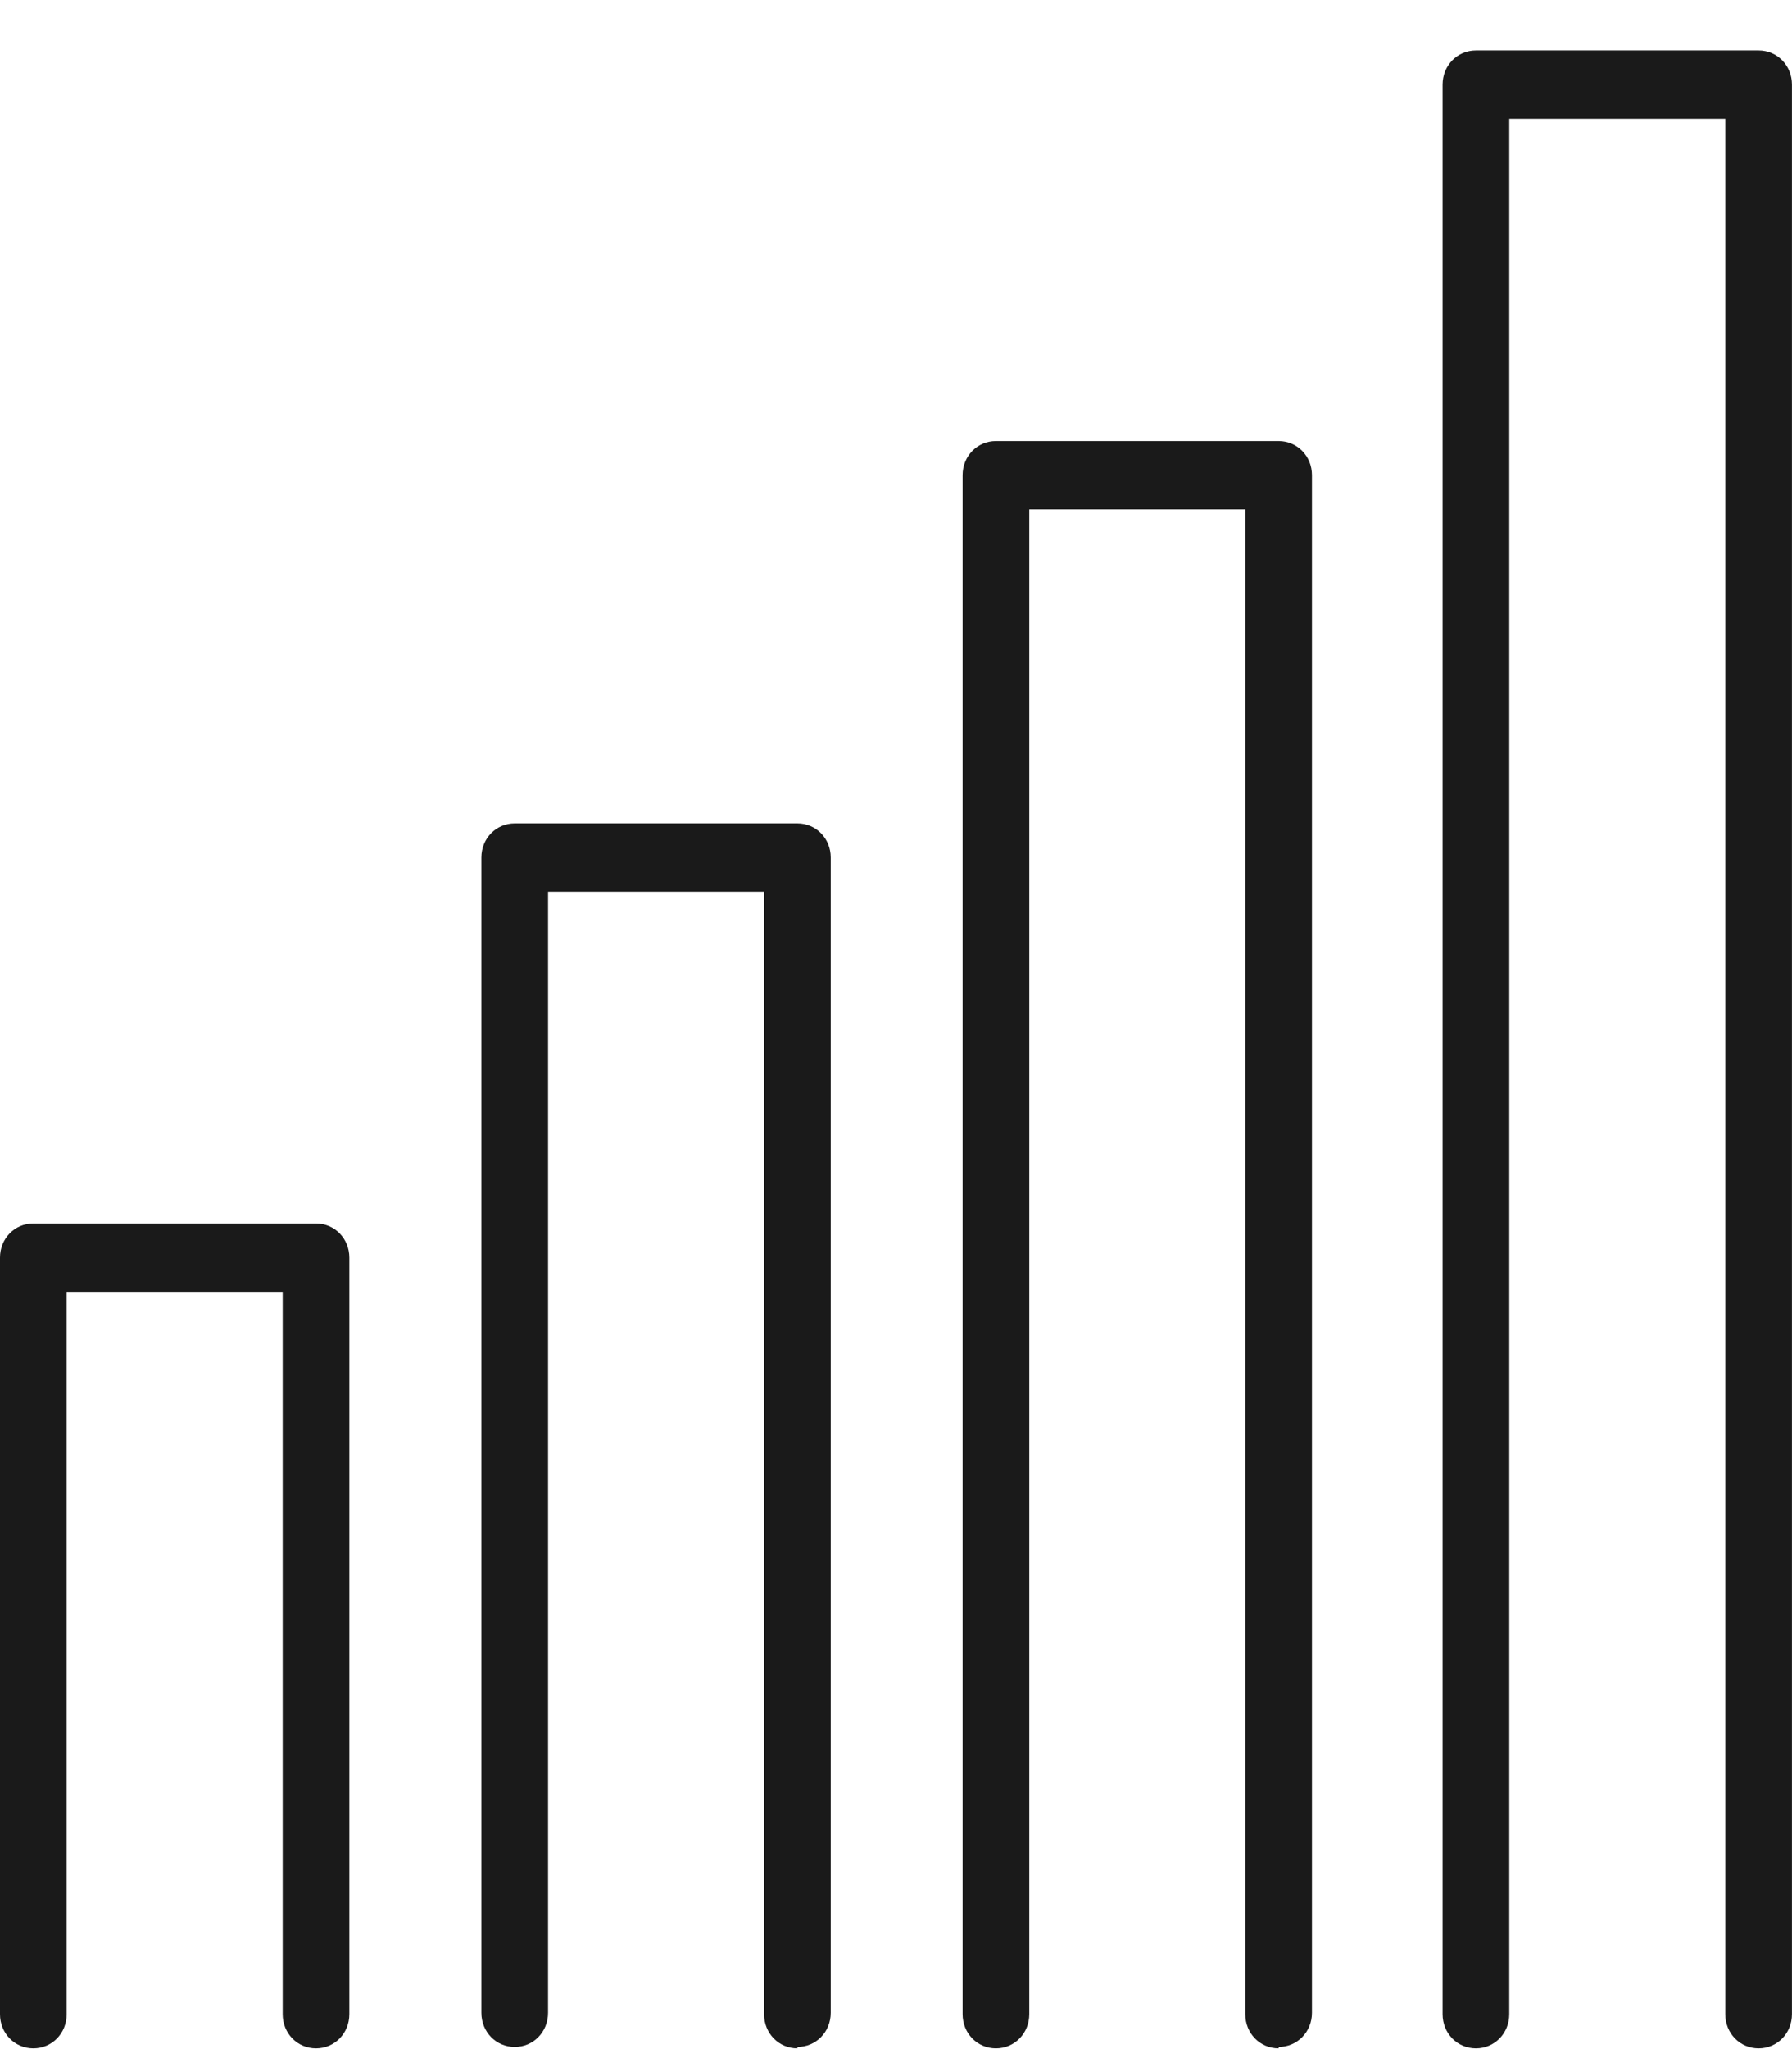 <svg xmlns="http://www.w3.org/2000/svg" width="35" height="40" viewBox="0 0 35 40" fill="none"><g clip-path="url(#clip0_1_577)"><path d="M6.172 39.985C5.807 39.985 5.521 39.692 5.521 39.319V25.217H1.302V39.319C1.302 39.692 1.016 39.985 0.651 39.985C0.286 39.985 0 39.692 0 39.319V24.55C0 24.177 0.286 23.884 0.651 23.884H6.172C6.536 23.884 6.823 24.177 6.823 24.55V39.319C6.823 39.692 6.536 39.985 6.172 39.985Z" fill="#1A1A1A"></path><path d="M15.574 39.985C15.21 39.985 14.923 39.692 14.923 39.318V17.406H10.704V39.292C10.704 39.665 10.418 39.958 10.053 39.958C9.689 39.958 9.402 39.665 9.402 39.292V16.739C9.402 16.366 9.689 16.073 10.053 16.073H15.574C15.939 16.073 16.225 16.366 16.225 16.739V39.292C16.225 39.665 15.939 39.958 15.574 39.958V39.985Z" fill="#1A1A1A"></path><path d="M24.973 39.985C24.608 39.985 24.322 39.692 24.322 39.318V9.942H20.103V39.318C20.103 39.692 19.816 39.985 19.452 39.985C19.087 39.985 18.801 39.692 18.801 39.318V9.275C18.801 8.902 19.087 8.609 19.452 8.609H24.973C25.337 8.609 25.624 8.902 25.624 9.275V39.292C25.624 39.665 25.337 39.958 24.973 39.958V39.985Z" fill="#1A1A1A"></path><path d="M34.348 39.985C33.983 39.985 33.697 39.692 33.697 39.318V2.318H29.478V39.318C29.478 39.692 29.191 39.985 28.827 39.985C28.462 39.985 28.176 39.692 28.176 39.318V1.651C28.176 1.278 28.462 0.985 28.827 0.985H34.348C34.712 0.985 34.999 1.278 34.999 1.651V39.318C34.999 39.692 34.712 39.985 34.348 39.985Z" fill="#1A1A1A"></path></g><defs><clipPath id="clip0_1_577"><rect width="35" height="39" fill="white" transform="translate(0 0.985)"></rect></clipPath></defs></svg>
